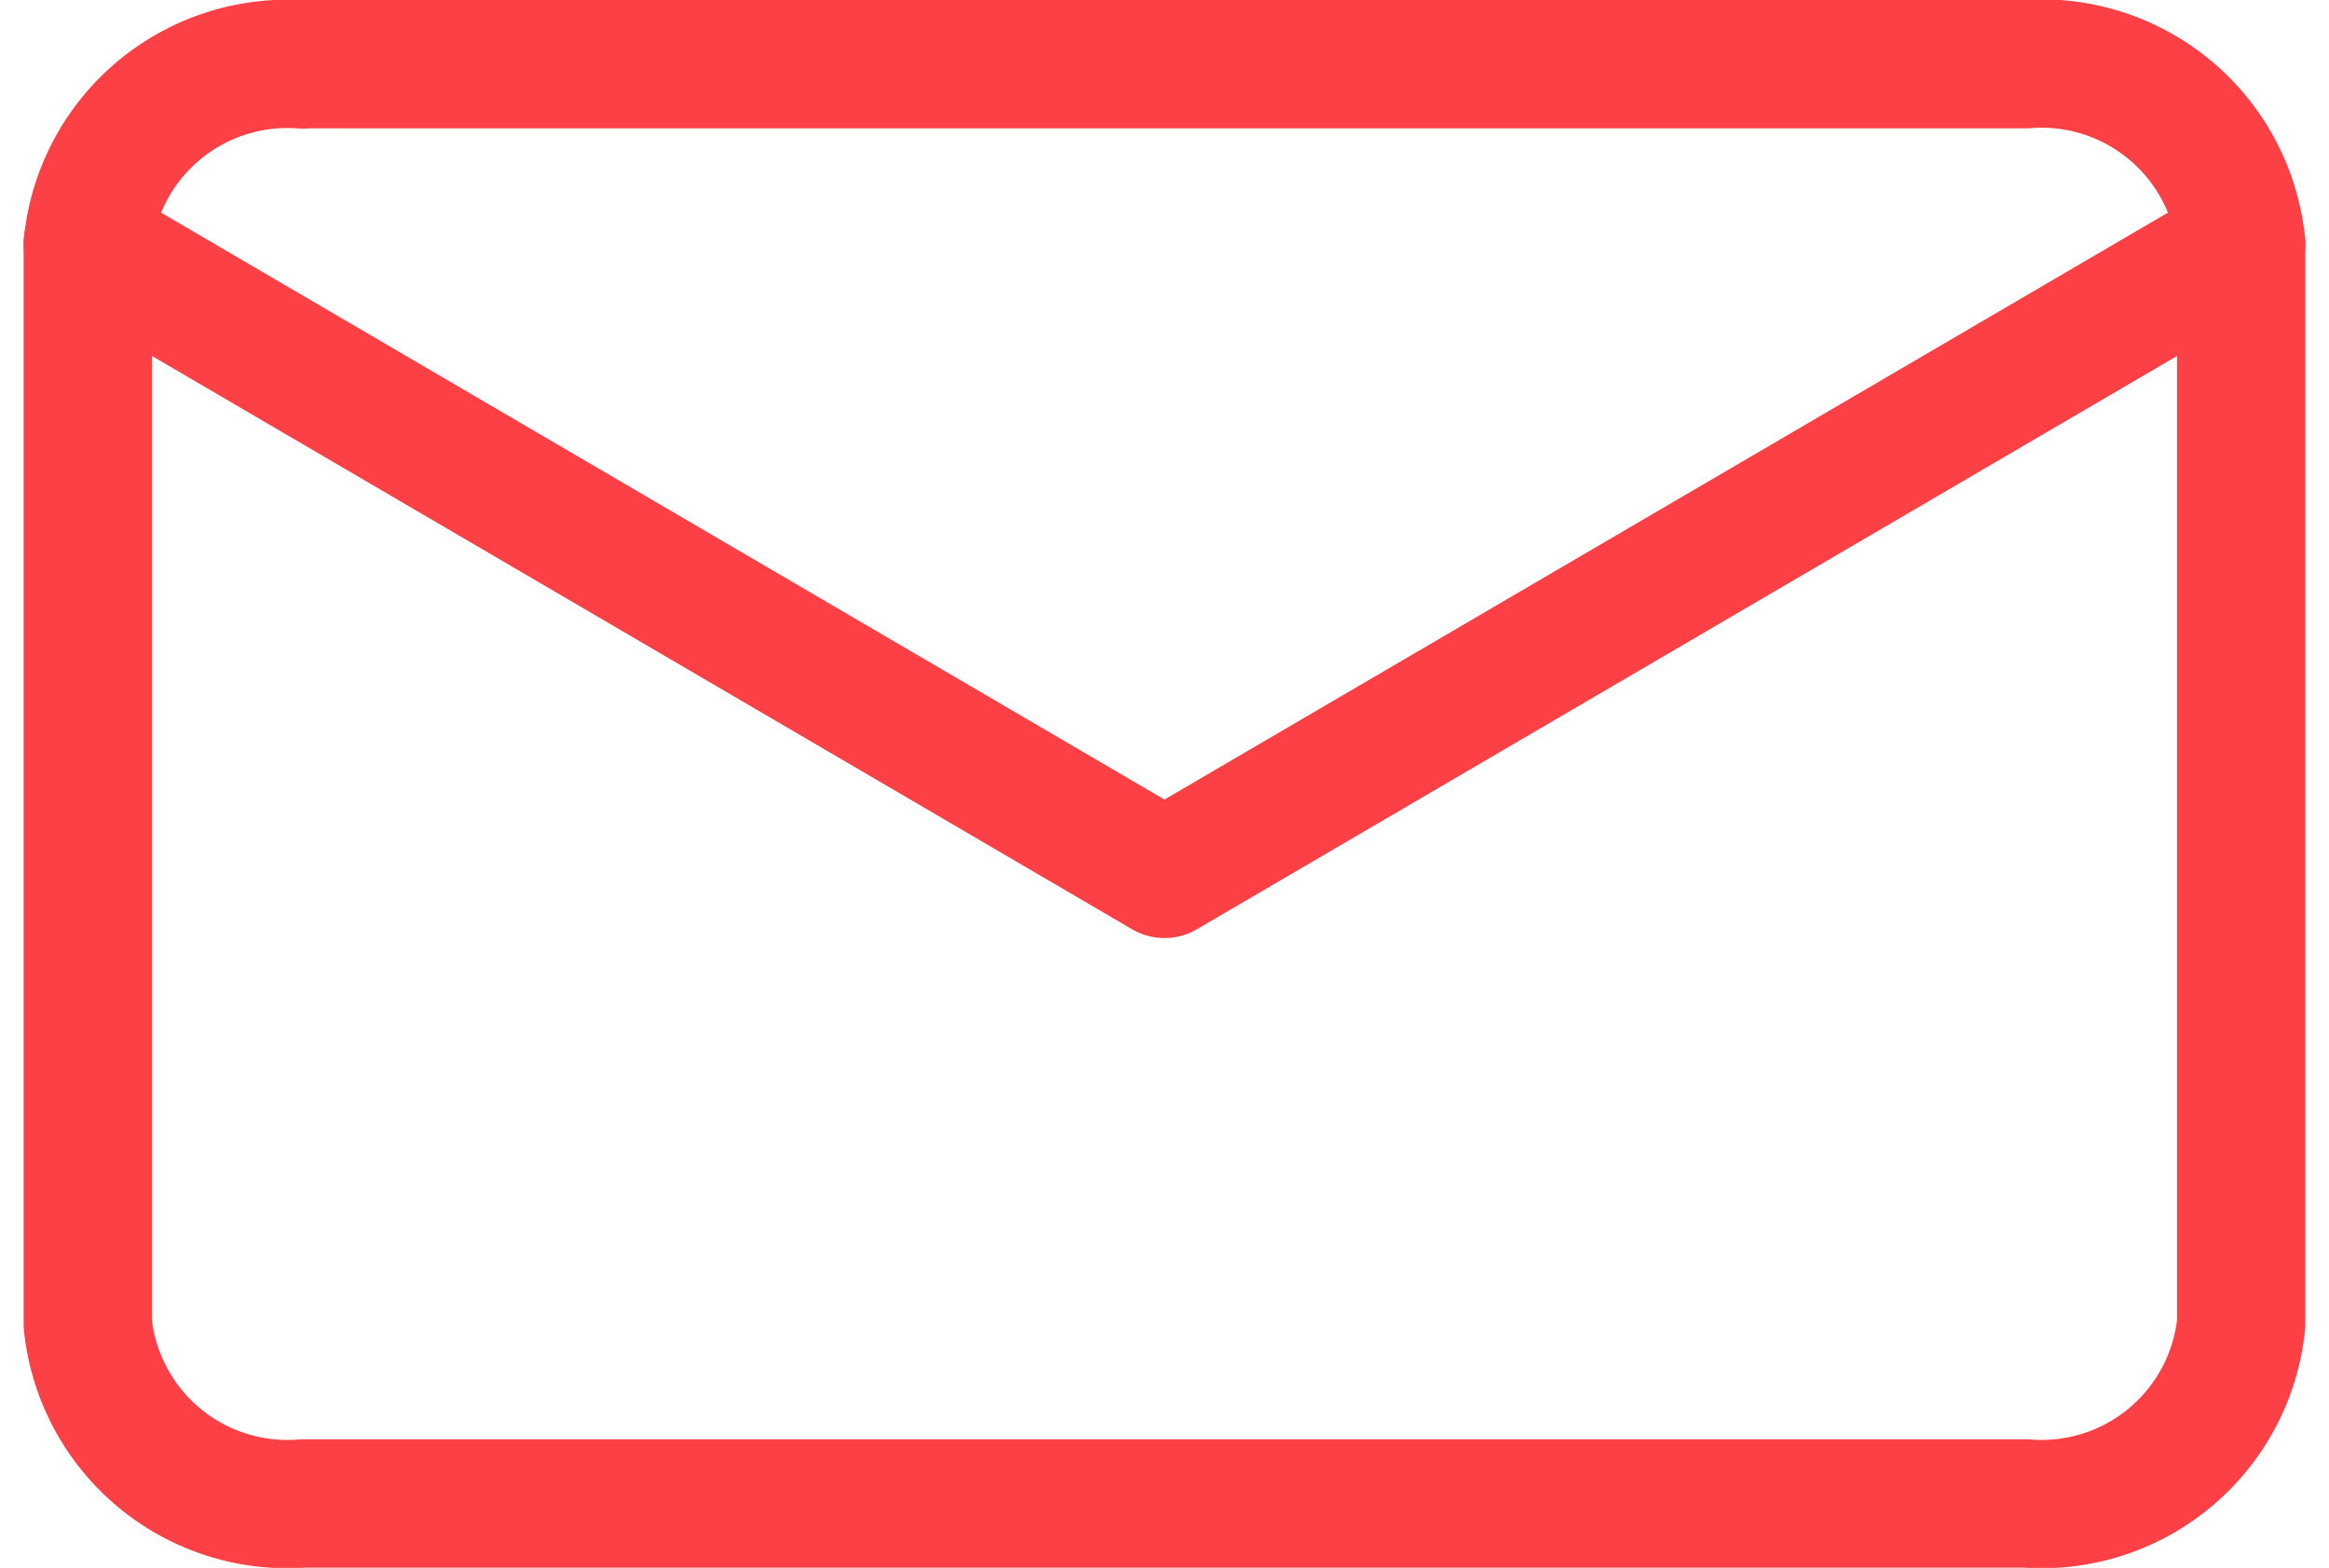 <svg xmlns="http://www.w3.org/2000/svg" width="36.299" height="24.435" viewBox="0 0 36.299 24.435">
  <g id="Icon_feather-mail" data-name="Icon feather-mail" transform="translate(1.368 1)">
    <path id="Path_62" data-name="Path 62" d="M8.523,10.333h26.85a3.127,3.127,0,0,1,3.356,2.8V29.964a3.127,3.127,0,0,1-3.356,2.8H8.523a3.127,3.127,0,0,1-3.356-2.8V13.138a3.127,3.127,0,0,1,3.356-2.8Z" transform="translate(-5.167 -10.333)" fill="none" stroke="#fc4045" stroke-linecap="round" stroke-linejoin="round" stroke-width="2"/>
    <path id="Path_63" data-name="Path 63" d="M38.73,15.5,21.948,25.315,5.167,15.5" transform="translate(-5.167 -12.696)" fill="none" stroke="#fc4045" stroke-linecap="round" stroke-linejoin="round" stroke-width="2"/>
  </g>
</svg>
